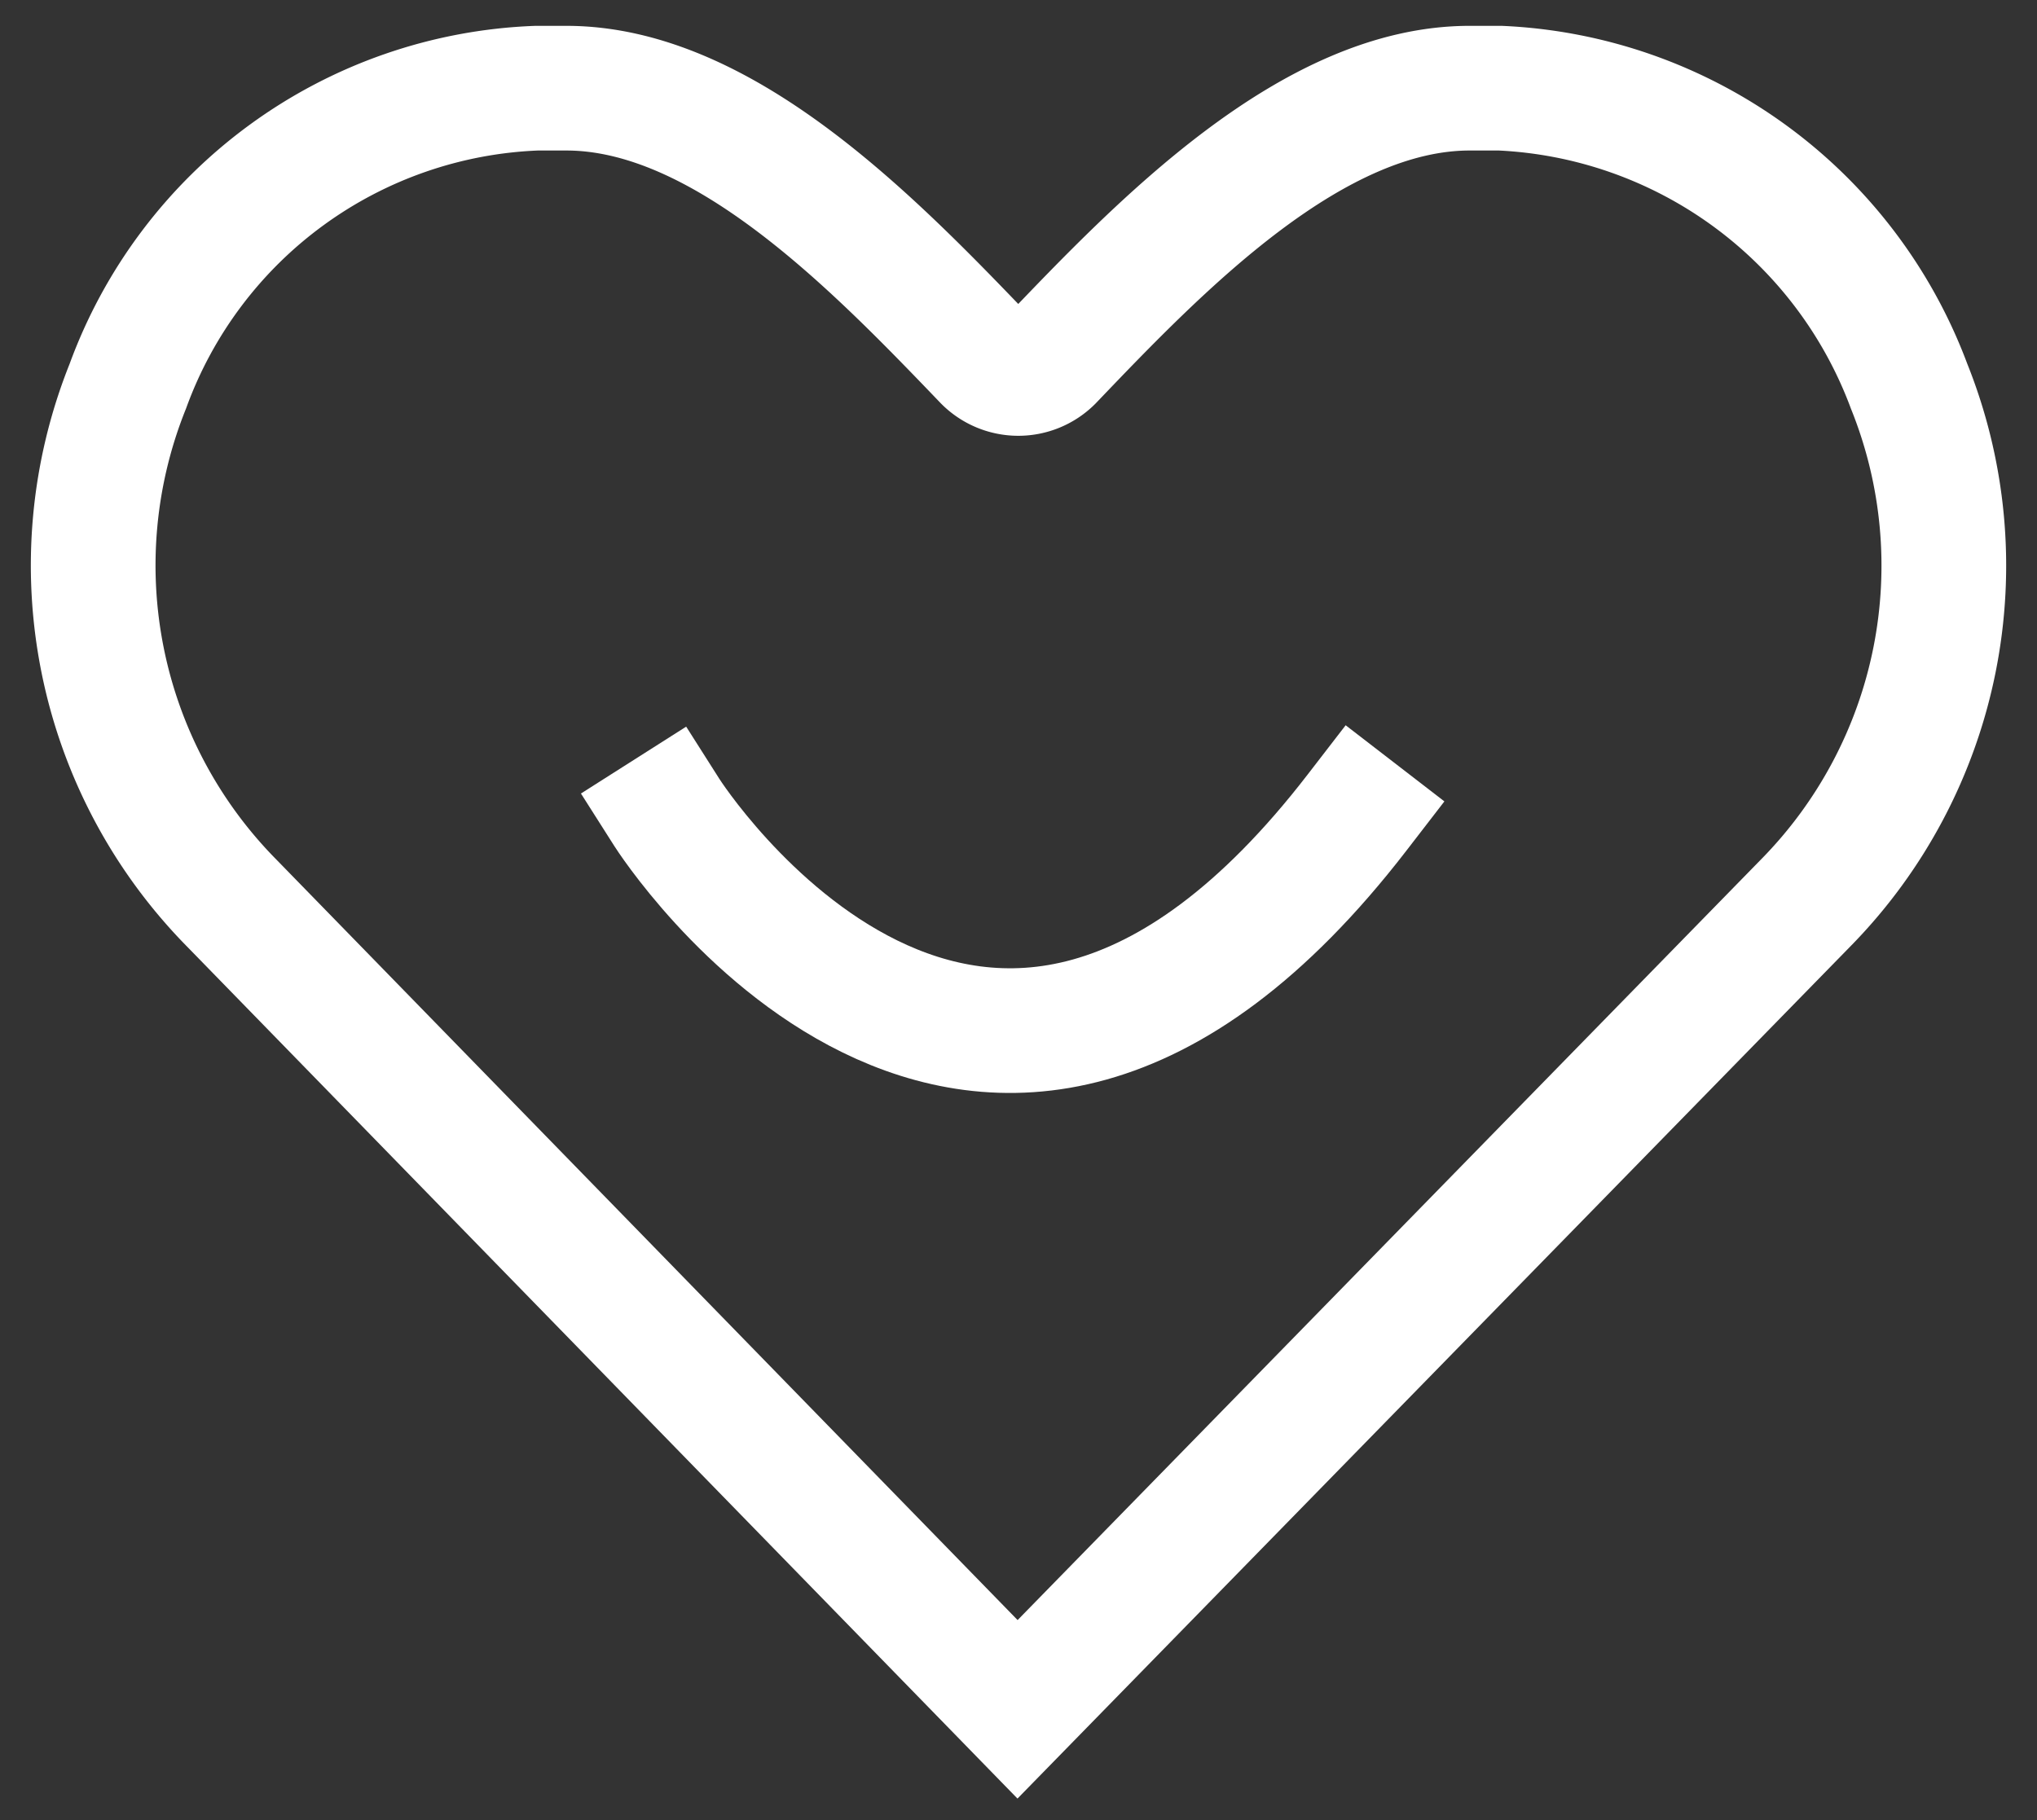 <svg xmlns="http://www.w3.org/2000/svg" xmlns:xlink="http://www.w3.org/1999/xlink" width="24.505" height="21.899" viewBox="0 0 24.505 21.899"><rect x="0" y="0" width="24.505" height="21.899" fill="#333333" stroke="none"/><defs><style>.a,.c{fill:none;stroke:#fff;stroke-width:1.5px;}.b{clip-path:url(#a);}.c{stroke-linecap:square;stroke-miterlimit:10;}</style><clipPath id="a"><rect class="a" width="24.505" height="21.899" transform="translate(0 0)"/></clipPath></defs><g class="b" transform="translate(0 0)"><path class="c" d="M22.482,4.222A5.514,5.514,0,0,0,17.566.637h-.354c-1.907-.01-3.734,1.89-5.052,3.269a.557.557,0,0,1-.788,0C10.053,2.532,8.229.633,6.323.637H5.971A5.454,5.454,0,0,0,1.054,4.222a5.786,5.786,0,0,0,1.25,6.22l9.453,9.7,9.479-9.7A5.786,5.786,0,0,0,22.482,4.222Z" transform="translate(0.484 0.424)"/><path class="c" d="M7.8,9.707s3.75,5.9,8.3,0" transform="translate(0.224 0.071)"/></g></svg>